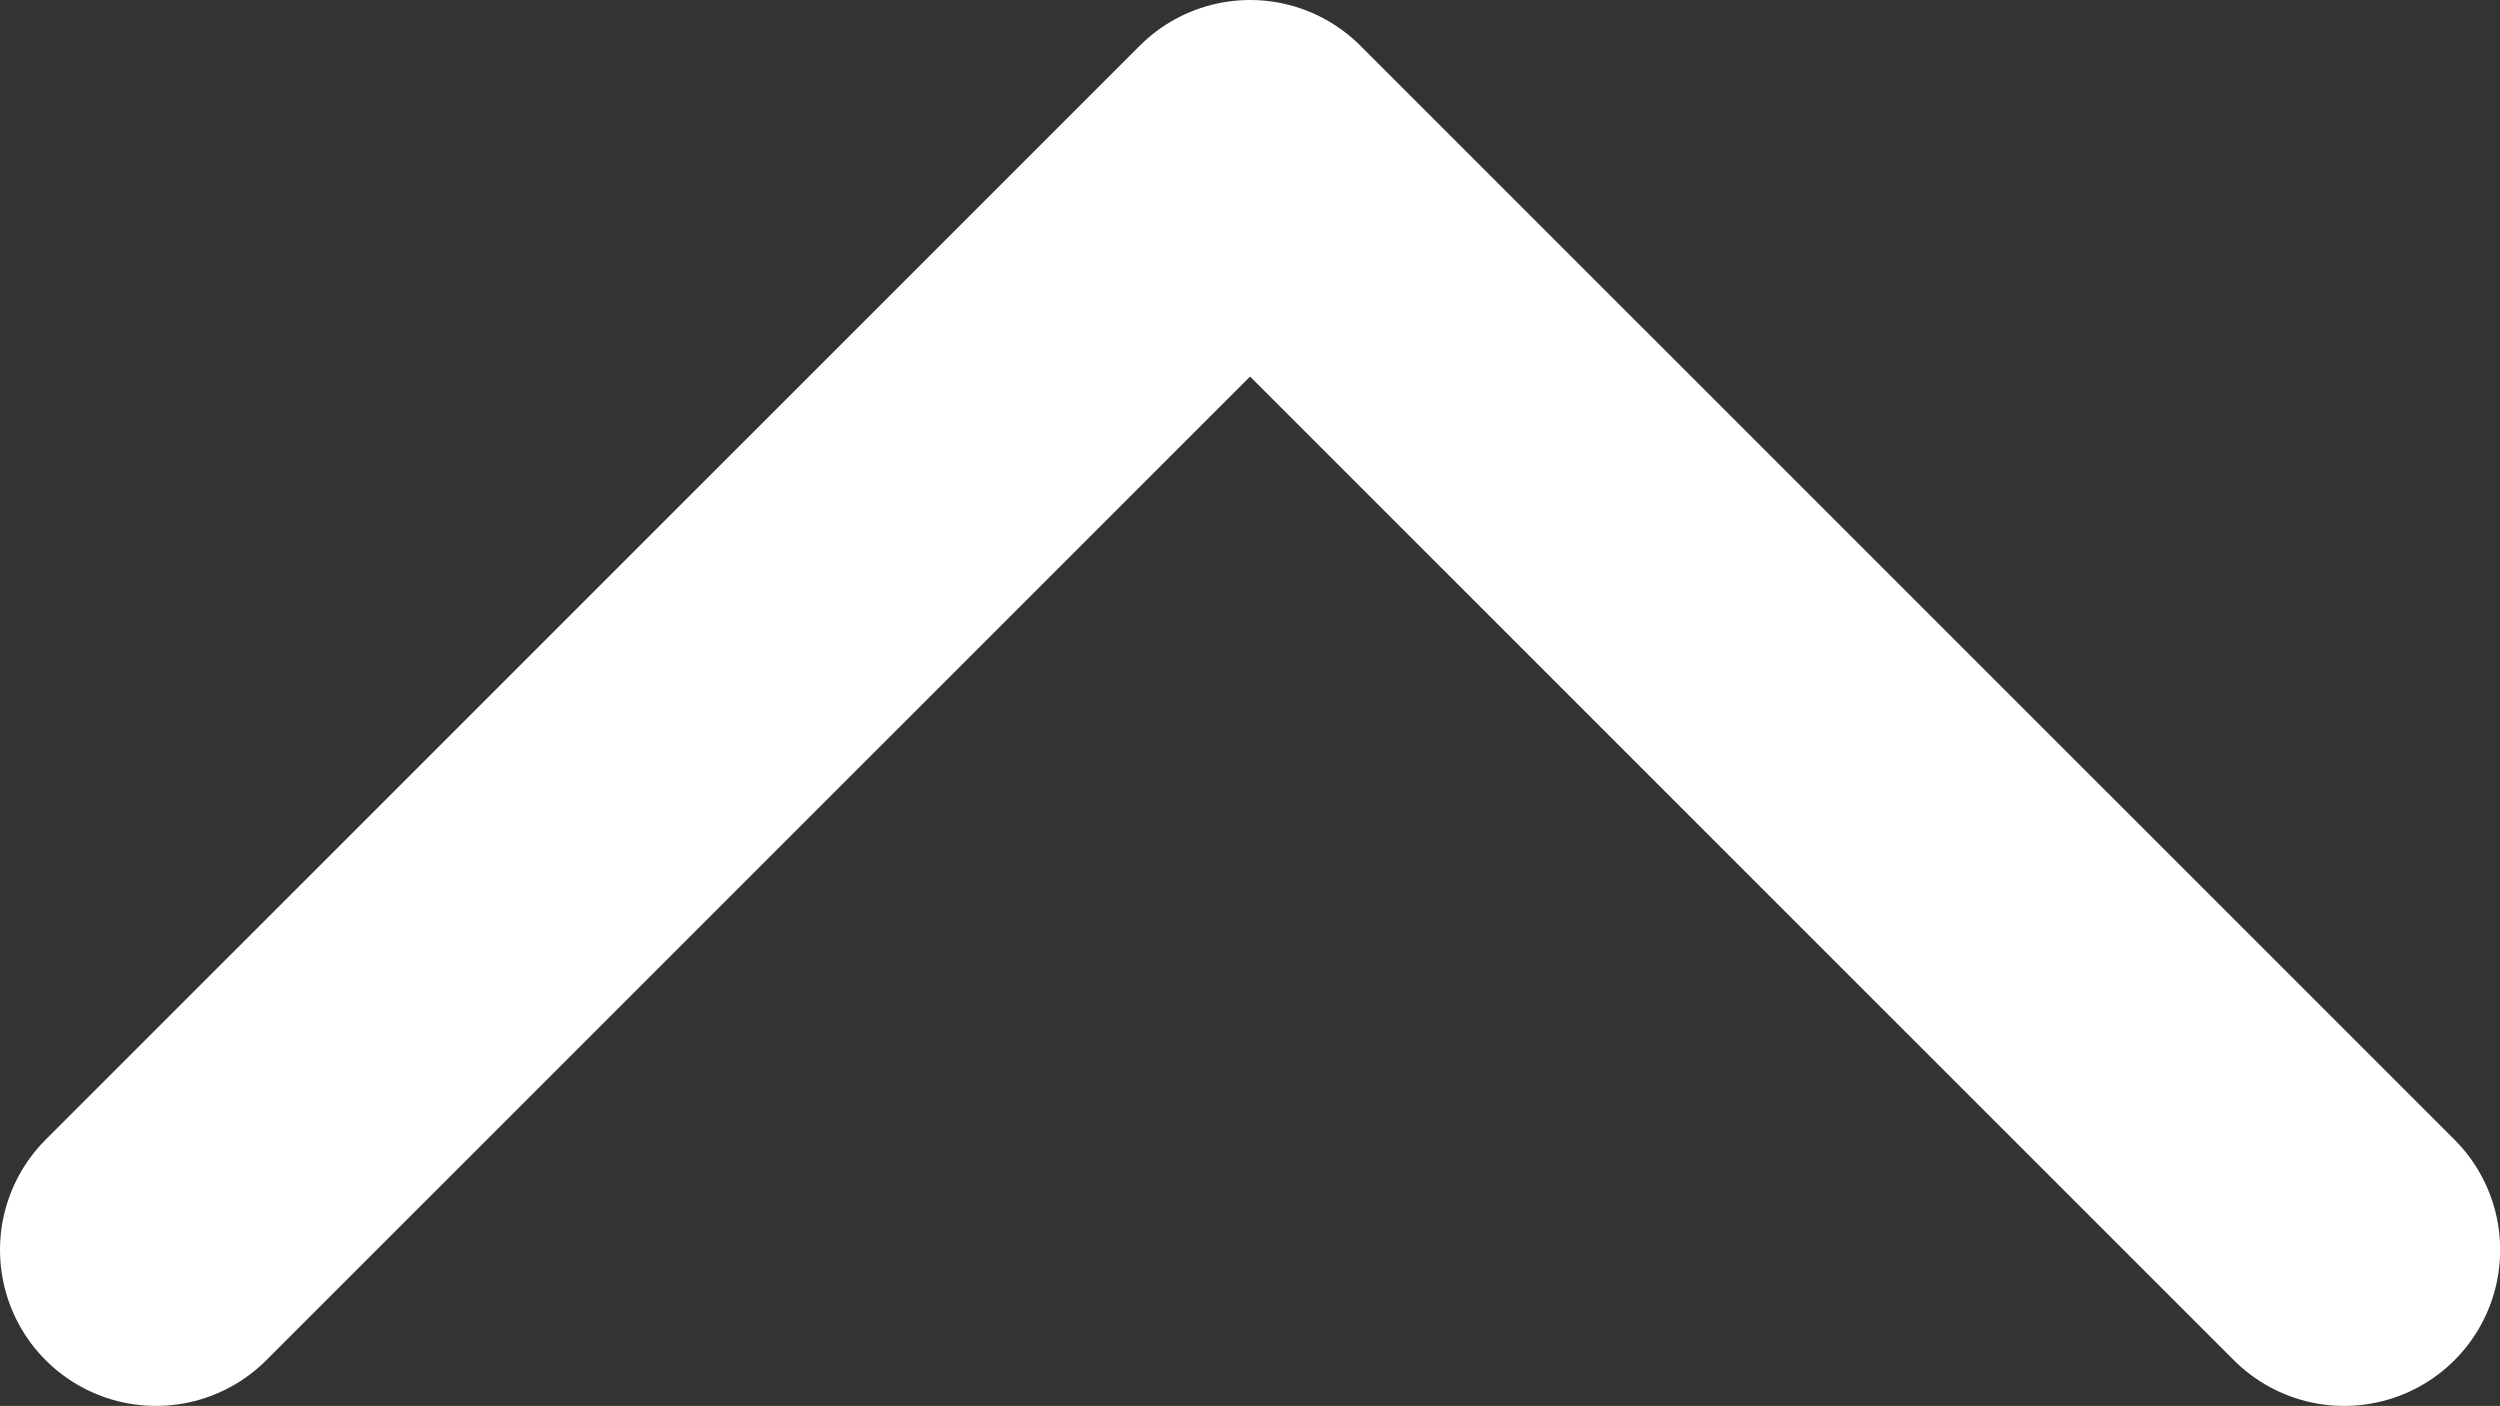 <?xml version="1.0" encoding="utf-8"?>
<!-- Generator: Adobe Illustrator 16.0.0, SVG Export Plug-In . SVG Version: 6.00 Build 0)  -->
<!DOCTYPE svg PUBLIC "-//W3C//DTD SVG 1.1//EN" "http://www.w3.org/Graphics/SVG/1.1/DTD/svg11.dtd">
<svg version="1.1" id="Layer_1" xmlns="http://www.w3.org/2000/svg" xmlns:xlink="http://www.w3.org/1999/xlink" x="0px" y="0px"
	 width="16.027px" height="9.013px" viewBox="-17.271 -10.319 16.027 9.013" enable-background="new -17.271 -10.319 16.027 9.013"
	 xml:space="preserve">
<rect x="-17.271" y="-10.319" width="16.027" height="9.013" fill="#333333" stroke="none"/>
<polyline fill="none" stroke="#FFFFFF" stroke-width="2" stroke-linecap="round" stroke-linejoin="round" stroke-miterlimit="10" points="
	-2.243,-2.306 -9.257,-9.319 -16.271,-2.306 "/>
</svg>
